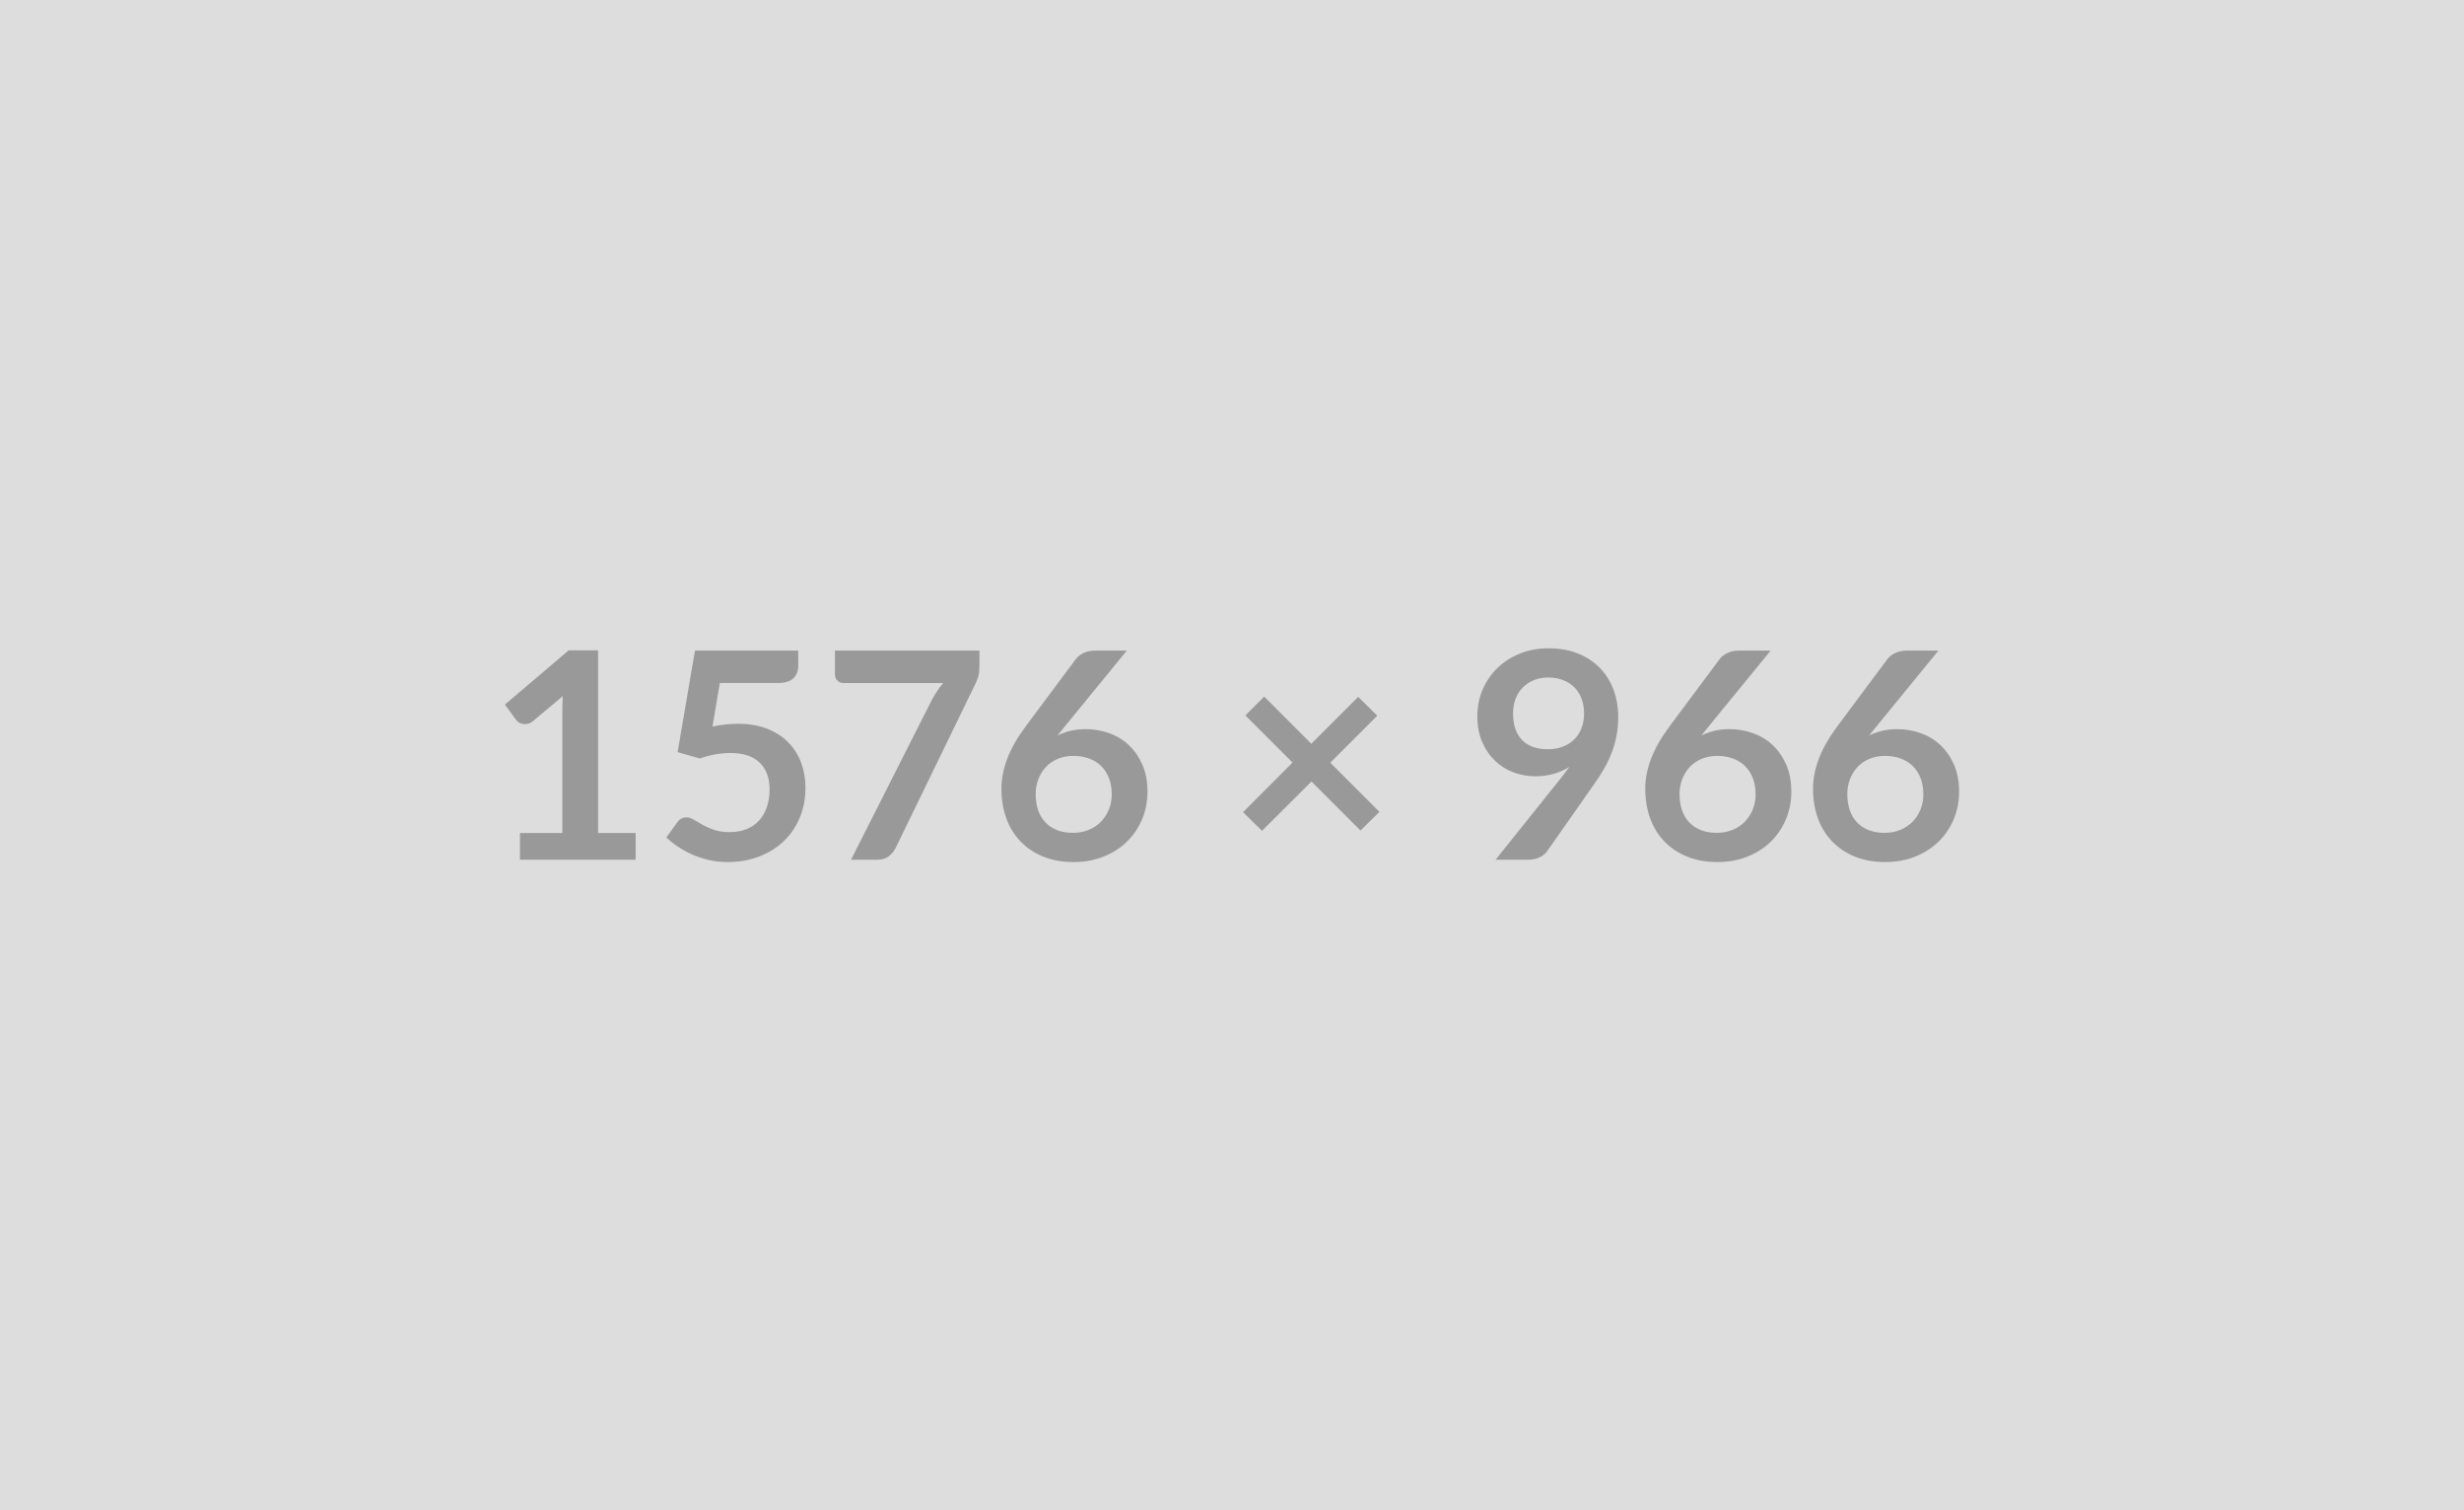 <svg xmlns="http://www.w3.org/2000/svg" width="1576" height="966" viewBox="0 0 1576 966"><rect width="100%" height="100%" fill="#DDDDDD"/><path fill="#999999" d="M382.525 532.765h24.05v17.11h-74v-17.11h27.11v-77.98q0-4.63.27-9.53l-19.24 16.1q-1.66 1.29-3.28 1.62-1.62.32-3.05.04-1.44-.28-2.55-.97-1.11-.69-1.66-1.53l-7.22-9.89 40.8-34.69h18.77v116.83Zm77.89-95.92-4.72 27.84q4.44-.93 8.51-1.34 4.07-.42 7.86-.42 10.55 0 18.6 3.15 8.04 3.14 13.5 8.69 5.46 5.55 8.23 13 2.78 7.44 2.78 16.05 0 10.63-3.75 19.42-3.74 8.79-10.4 15.03t-15.78 9.67q-9.11 3.42-19.84 3.42-6.29 0-11.93-1.3-5.64-1.29-10.59-3.46-4.95-2.18-9.16-5t-7.54-5.96l7.03-9.72q2.22-3.14 5.83-3.14 2.31 0 4.72 1.48 2.4 1.48 5.5 3.24 3.1 1.75 7.31 3.23 4.21 1.48 10.13 1.48 6.29 0 11.1-2.03 4.81-2.04 8-5.69 3.19-3.65 4.81-8.7 1.62-5.04 1.62-10.96 0-10.91-6.34-17.06-6.33-6.16-18.73-6.16-9.53 0-19.52 3.52l-14.24-4.07 11.1-64.93h66.04v9.71q0 4.9-3.05 7.95-3.05 3.06-10.36 3.06h-36.72Zm73.63-20.72h92.41v9.89q0 4.44-.93 7.17-.92 2.73-1.85 4.58l-50.69 104.34q-1.57 3.24-4.44 5.5-2.87 2.27-7.68 2.27h-16.55l51.7-102.21q1.76-3.15 3.47-5.78 1.71-2.64 3.84-5.04h-64.01q-2.13 0-3.7-1.58-1.57-1.57-1.57-3.7v-15.44Zm186.66 0-39.68 48.56-4.62 5.73q3.88-1.94 8.37-3 4.48-1.07 9.66-1.07 7.59 0 14.76 2.5t12.62 7.54q5.46 5.04 8.79 12.53 3.33 7.5 3.33 17.48 0 9.35-3.42 17.53-3.42 8.19-9.62 14.3-6.2 6.1-14.94 9.61-8.74 3.52-19.29 3.52-10.73 0-19.24-3.42-8.51-3.43-14.52-9.58t-9.2-14.8q-3.19-8.64-3.19-19.19 0-9.44 3.83-19.38 3.84-9.94 11.89-20.67l31.91-42.83q1.67-2.22 4.86-3.79 3.19-1.57 7.35-1.57h20.35Zm-34.5 116.55q5.46 0 10.04-1.85 4.58-1.86 7.86-5.18 3.28-3.34 5.13-7.82 1.85-4.49 1.85-9.76 0-5.74-1.75-10.31-1.76-4.58-5-7.77-3.24-3.2-7.77-4.86-4.53-1.67-9.99-1.67t-9.9 1.86q-4.44 1.85-7.58 5.13-3.15 3.28-4.9 7.77-1.76 4.49-1.76 9.67 0 5.54 1.52 10.12 1.53 4.58 4.54 7.82 3 3.24 7.44 5.04 4.44 1.81 10.27 1.81Zm196.1-13.42-12.12 11.94-31.35-31.36-31.64 31.54-12.12-11.93 31.64-31.73-30.16-30.15 12.03-12.03 30.15 30.15 29.97-29.97 12.21 12.03-30.06 30.06 31.45 31.45Zm85.47-62.99q0 11.19 5.78 17.07 5.78 5.87 16.42 5.87 5.55 0 9.9-1.76 4.35-1.76 7.31-4.81t4.48-7.21q1.53-4.16 1.53-8.97 0-5.46-1.67-9.76-1.66-4.3-4.71-7.26-3.06-2.97-7.27-4.54-4.2-1.57-9.2-1.57-5.18 0-9.34 1.71t-7.12 4.76q-2.96 3.06-4.54 7.27-1.57 4.2-1.57 9.2Zm-11.19 93.61 41.53-51.89q1.57-1.95 2.96-3.8 1.39-1.84 2.68-3.69-4.62 2.96-10.17 4.48-5.55 1.53-11.66 1.53-6.93 0-13.59-2.41-6.66-2.4-11.84-7.26-5.18-4.85-8.38-12.02-3.19-7.17-3.19-16.79 0-8.98 3.33-16.84 3.33-7.86 9.35-13.78 6.01-5.92 14.43-9.34 8.41-3.42 18.59-3.42 10.27 0 18.45 3.23 8.19 3.24 13.97 9.07 5.78 5.82 8.88 13.96 3.1 8.14 3.1 17.86 0 6.2-1.07 11.75-1.06 5.55-3 10.68t-4.72 10.04q-2.77 4.9-6.2 9.71l-30.61 43.66q-1.58 2.22-4.72 3.74-3.15 1.53-7.12 1.53h-21Zm175.93-133.75-39.68 48.56-4.62 5.73q3.88-1.94 8.37-3 4.48-1.07 9.66-1.07 7.59 0 14.76 2.5t12.62 7.54q5.46 5.04 8.79 12.53 3.33 7.5 3.33 17.48 0 9.35-3.42 17.53-3.42 8.19-9.62 14.3-6.2 6.1-14.94 9.61-8.74 3.52-19.29 3.52-10.73 0-19.24-3.42-8.51-3.43-14.52-9.58t-9.2-14.8q-3.19-8.64-3.19-19.19 0-9.44 3.83-19.38 3.84-9.94 11.89-20.67l31.91-42.83q1.67-2.22 4.86-3.79 3.19-1.57 7.35-1.57h20.35Zm-34.5 116.55q5.46 0 10.04-1.85 4.58-1.86 7.86-5.18 3.28-3.34 5.13-7.82 1.85-4.49 1.85-9.76 0-5.74-1.75-10.31-1.76-4.58-5-7.77-3.24-3.2-7.77-4.86-4.53-1.67-9.99-1.67t-9.9 1.86q-4.44 1.85-7.58 5.13-3.15 3.28-4.9 7.77-1.76 4.49-1.76 9.67 0 5.54 1.52 10.12 1.53 4.58 4.54 7.82 3 3.24 7.44 5.04 4.44 1.81 10.27 1.81Zm141.8-116.55-39.68 48.56-4.62 5.73q3.88-1.94 8.37-3 4.48-1.07 9.66-1.07 7.59 0 14.76 2.5t12.62 7.54q5.46 5.04 8.79 12.53 3.33 7.5 3.33 17.48 0 9.35-3.42 17.53-3.42 8.19-9.62 14.3-6.2 6.1-14.94 9.61-8.74 3.52-19.29 3.52-10.73 0-19.24-3.42-8.51-3.43-14.52-9.58t-9.2-14.8q-3.19-8.64-3.19-19.19 0-9.44 3.83-19.38 3.84-9.94 11.89-20.67l31.91-42.83q1.67-2.22 4.86-3.79 3.19-1.57 7.35-1.57h20.35Zm-34.5 116.55q5.46 0 10.04-1.85 4.58-1.86 7.86-5.18 3.28-3.34 5.13-7.82 1.85-4.49 1.85-9.76 0-5.74-1.75-10.31-1.76-4.58-5-7.77-3.24-3.2-7.77-4.86-4.53-1.67-9.99-1.67t-9.9 1.86q-4.44 1.85-7.58 5.13-3.15 3.28-4.9 7.77-1.76 4.49-1.76 9.67 0 5.54 1.52 10.12 1.53 4.58 4.54 7.82 3 3.24 7.44 5.04 4.44 1.81 10.27 1.81Z"/></svg>
